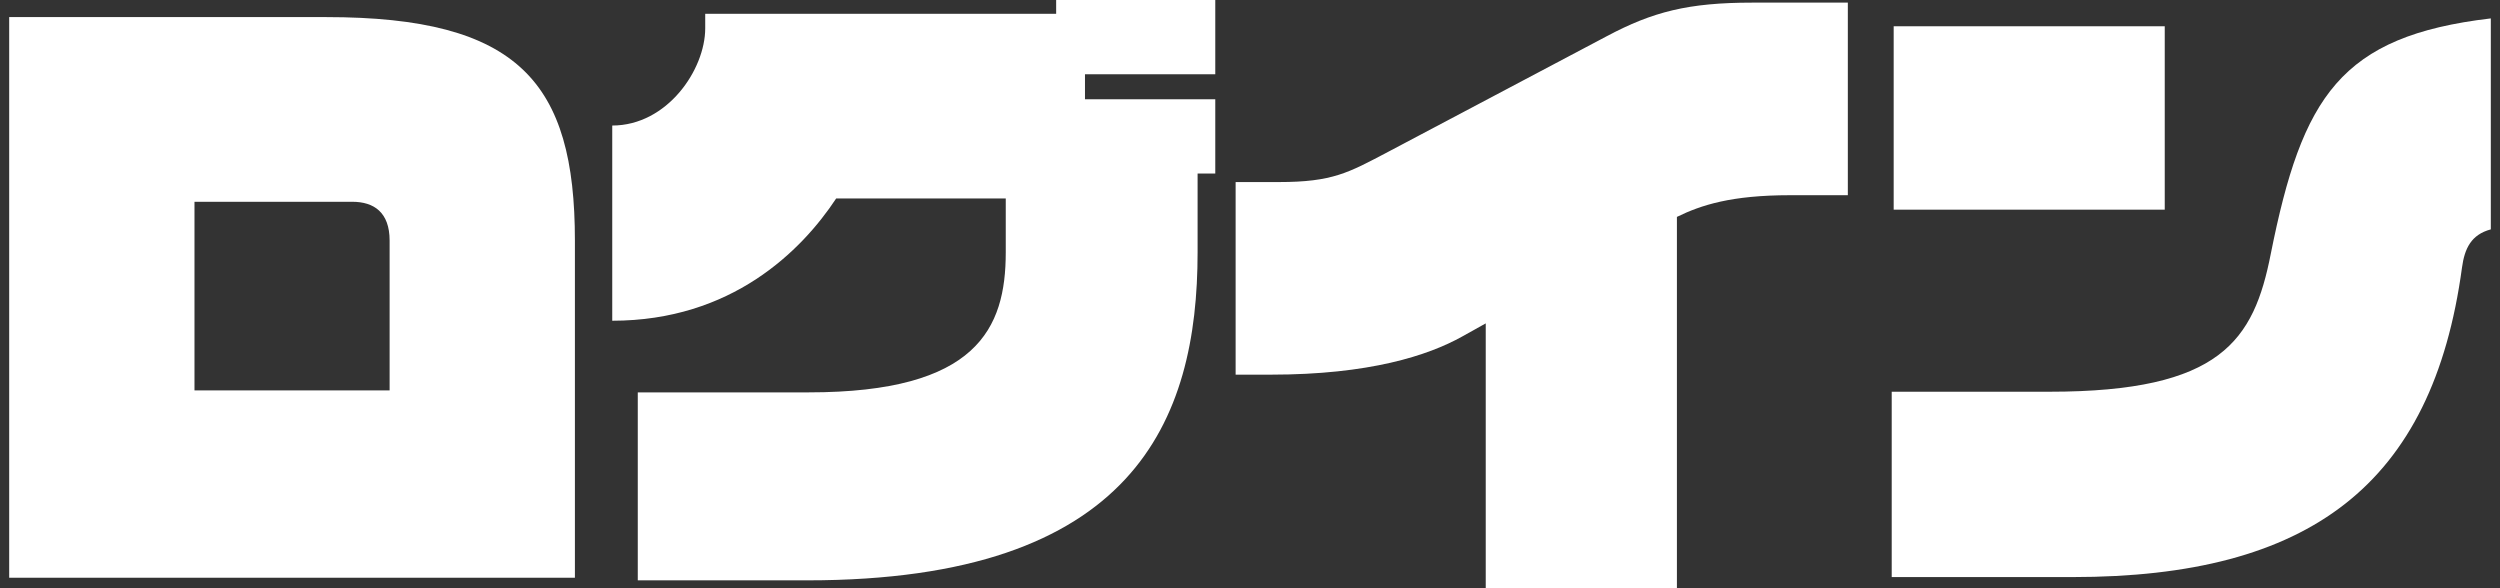 <svg width="136" height="32" viewBox="0 0 136 32" fill="none" xmlns="http://www.w3.org/2000/svg">
<rect x="0" y="0" width="136" height="32" fill="#333333" stroke="none"/>
<g clip-path="url(#clip0_660_1449)">
<path d="M0.5 31.428V0.93H17.74C28.211 0.93 31.275 4.47 31.275 13.087V31.428H0.5ZM21.195 13.087C21.195 11.549 20.34 10.977 19.165 10.977H10.58V21.238H21.195V13.087Z" fill="white"/>
<path d="M65.149 9.439V13.729C65.149 22.883 61.694 31.571 43.92 31.571H34.695V21.345H43.992C53.146 21.345 54.713 17.877 54.713 13.729V10.798H45.487C43.599 13.658 39.788 17.448 33.306 17.448V6.829C36.297 6.829 38.364 3.789 38.364 1.538V0.751H57.455V9.91821e-05H66.111V4.041H59.023V5.399H66.111V9.44H65.149V9.439Z" fill="white"/>
<path d="M97.386 10.619C94.18 10.619 92.542 11.155 91.224 11.799V32.001H80.824V17.592L79.542 18.307C77.69 19.343 74.484 20.381 69.141 20.381H67.218V9.904H69.569C72.49 9.904 73.345 9.403 75.517 8.259L87.414 1.967C89.907 0.644 91.831 0.143 95.321 0.143H100.522V10.619H97.388H97.386Z" fill="white"/>
<path d="M133.933 14.552C132.33 26.387 125.634 31.393 112.74 31.393H102.909V21.31H111.493C120.825 21.31 122.606 18.521 123.532 13.801C125.242 5.256 127.308 1.967 135.5 1.001V12.478C134.432 12.764 134.075 13.515 133.933 14.552ZM103.016 11.405V1.43H117.762V11.405H103.016Z" fill="white"/>
</g>
<defs>
<clipPath id="clip0_660_1449">
<rect width="135" height="32" fill="white" transform="translate(0.5)"/>
</clipPath>
</defs>
</svg>

